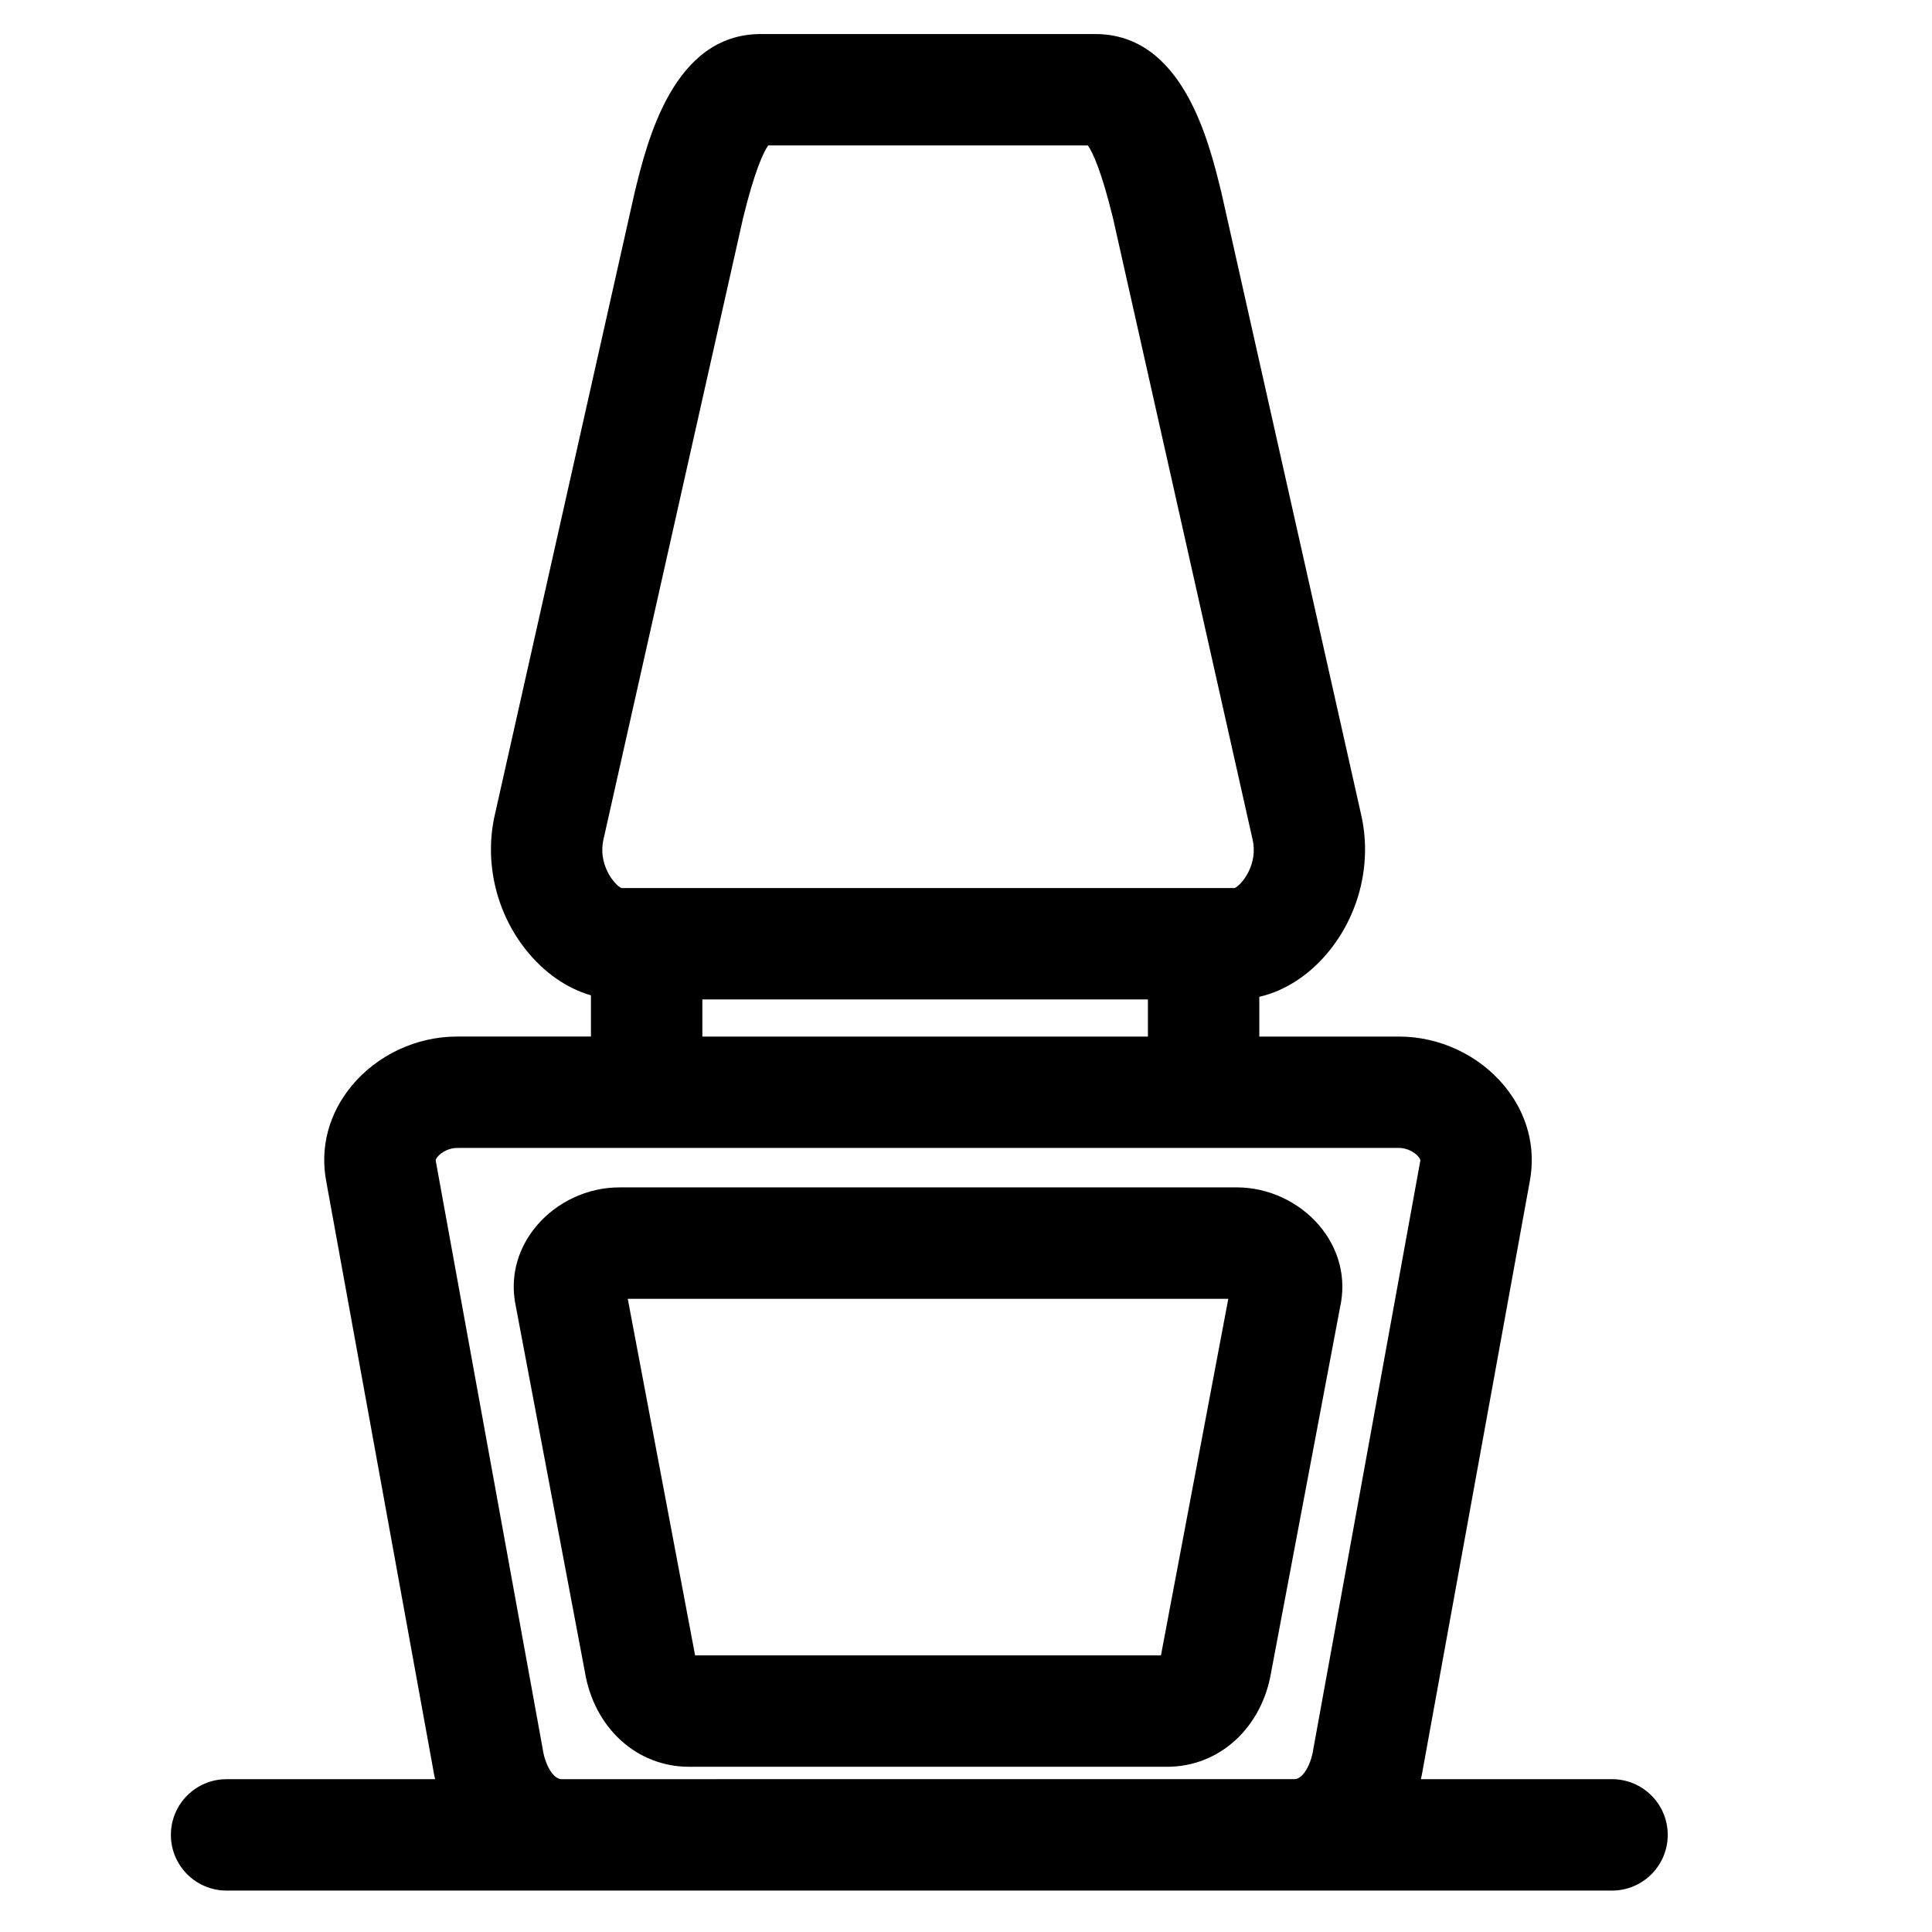 <?xml version="1.0" encoding="UTF-8"?>
<!-- Uploaded to: ICON Repo, www.svgrepo.com, Generator: ICON Repo Mixer Tools -->
<svg fill="#000000" width="800px" height="800px" version="1.1" viewBox="144 144 512 512" xmlns="http://www.w3.org/2000/svg">
 <g>
  <path d="m499.45 488.73c1.105-7.191-1-14.312-5.922-20.055-5.375-6.262-13.496-10.004-21.723-10.004l-163.73 0.004c-8.227 0-16.348 3.738-21.723 10.004-4.926 5.738-7.027 12.863-5.918 20.055 0.027 0.164 0.055 0.332 0.086 0.496l18.453 97.695c2.414 14.906 13.727 25.289 27.598 25.289h126.74c13.875 0 25.188-10.387 27.598-25.289l18.453-97.695c0.031-0.168 0.059-0.332 0.086-0.5zm-47.59 92.93c-0.031 0.164-0.059 0.328-0.086 0.496-0.031 0.199-0.07 0.379-0.117 0.539h-123.44c-0.047-0.16-0.086-0.34-0.117-0.539-0.027-0.164-0.055-0.332-0.086-0.496l-17.652-93.465h159.15z"/>
  <path d="m571.21 615.5h-50.656c0.234-1.031 0.441-2.082 0.609-3.148l28.238-155.26c1.707-9.008-0.68-18-6.734-25.324-6.758-8.184-17.188-13.066-27.902-13.066h-37.035v-10.535c6.988-1.605 13.633-5.973 18.828-12.547 7.988-10.102 11.02-23.527 8.113-35.934l-36.969-164.57c-0.02-0.09-0.043-0.184-0.066-0.273-3.324-13.578-10.238-41.82-33.375-41.82h-88.66c-23.137 0-30.051 28.246-33.375 41.82-0.023 0.09-0.043 0.184-0.062 0.277l-36.973 164.57c-2.906 12.406 0.125 25.836 8.113 35.938 4.816 6.09 10.879 10.289 17.305 12.148v10.922h-35.512c-10.715 0-21.145 4.883-27.902 13.066-6.051 7.324-8.441 16.316-6.734 25.32l28.238 155.27c0.168 1.07 0.375 2.117 0.609 3.148h-55.258c-8.152 0-14.762 6.609-14.762 14.762 0 8.152 6.609 14.762 14.762 14.762h282.97l84.188-0.004c8.152 0 14.762-6.609 14.762-14.762s-6.609-14.758-14.762-14.758zm-267.27-249.11c0.012-0.055 0.027-0.109 0.039-0.164l36.957-164.5c3.078-12.543 5.375-17.348 6.641-19.184h84.723c1.266 1.836 3.559 6.641 6.637 19.184l36.957 164.51c0.012 0.055 0.027 0.109 0.039 0.164 1.547 6.535-2.691 11.926-4.707 12.945l-8.25-0.004h-154.32c-2.016-1.016-6.258-6.41-4.711-12.945zm26.191 42.469h118.08v9.84h-118.08zm-37.289 206.64c-2.348 0-4.418-4.055-4.988-7.812-0.023-0.145-0.047-0.285-0.07-0.426l-28.285-155.52c-0.008-0.051-0.02-0.098-0.027-0.145-0.059-0.297 0.234-0.727 0.488-1.035 1.141-1.379 3.254-2.344 5.141-2.344l50.273-0.004h199.4c1.887 0 4 0.965 5.141 2.344 0.254 0.309 0.547 0.738 0.488 1.031-0.012 0.051-0.02 0.098-0.027 0.148l-28.285 155.52c-0.027 0.145-0.051 0.285-0.07 0.426-0.57 3.758-2.641 7.812-4.988 7.812z"/>
 </g>
</svg>